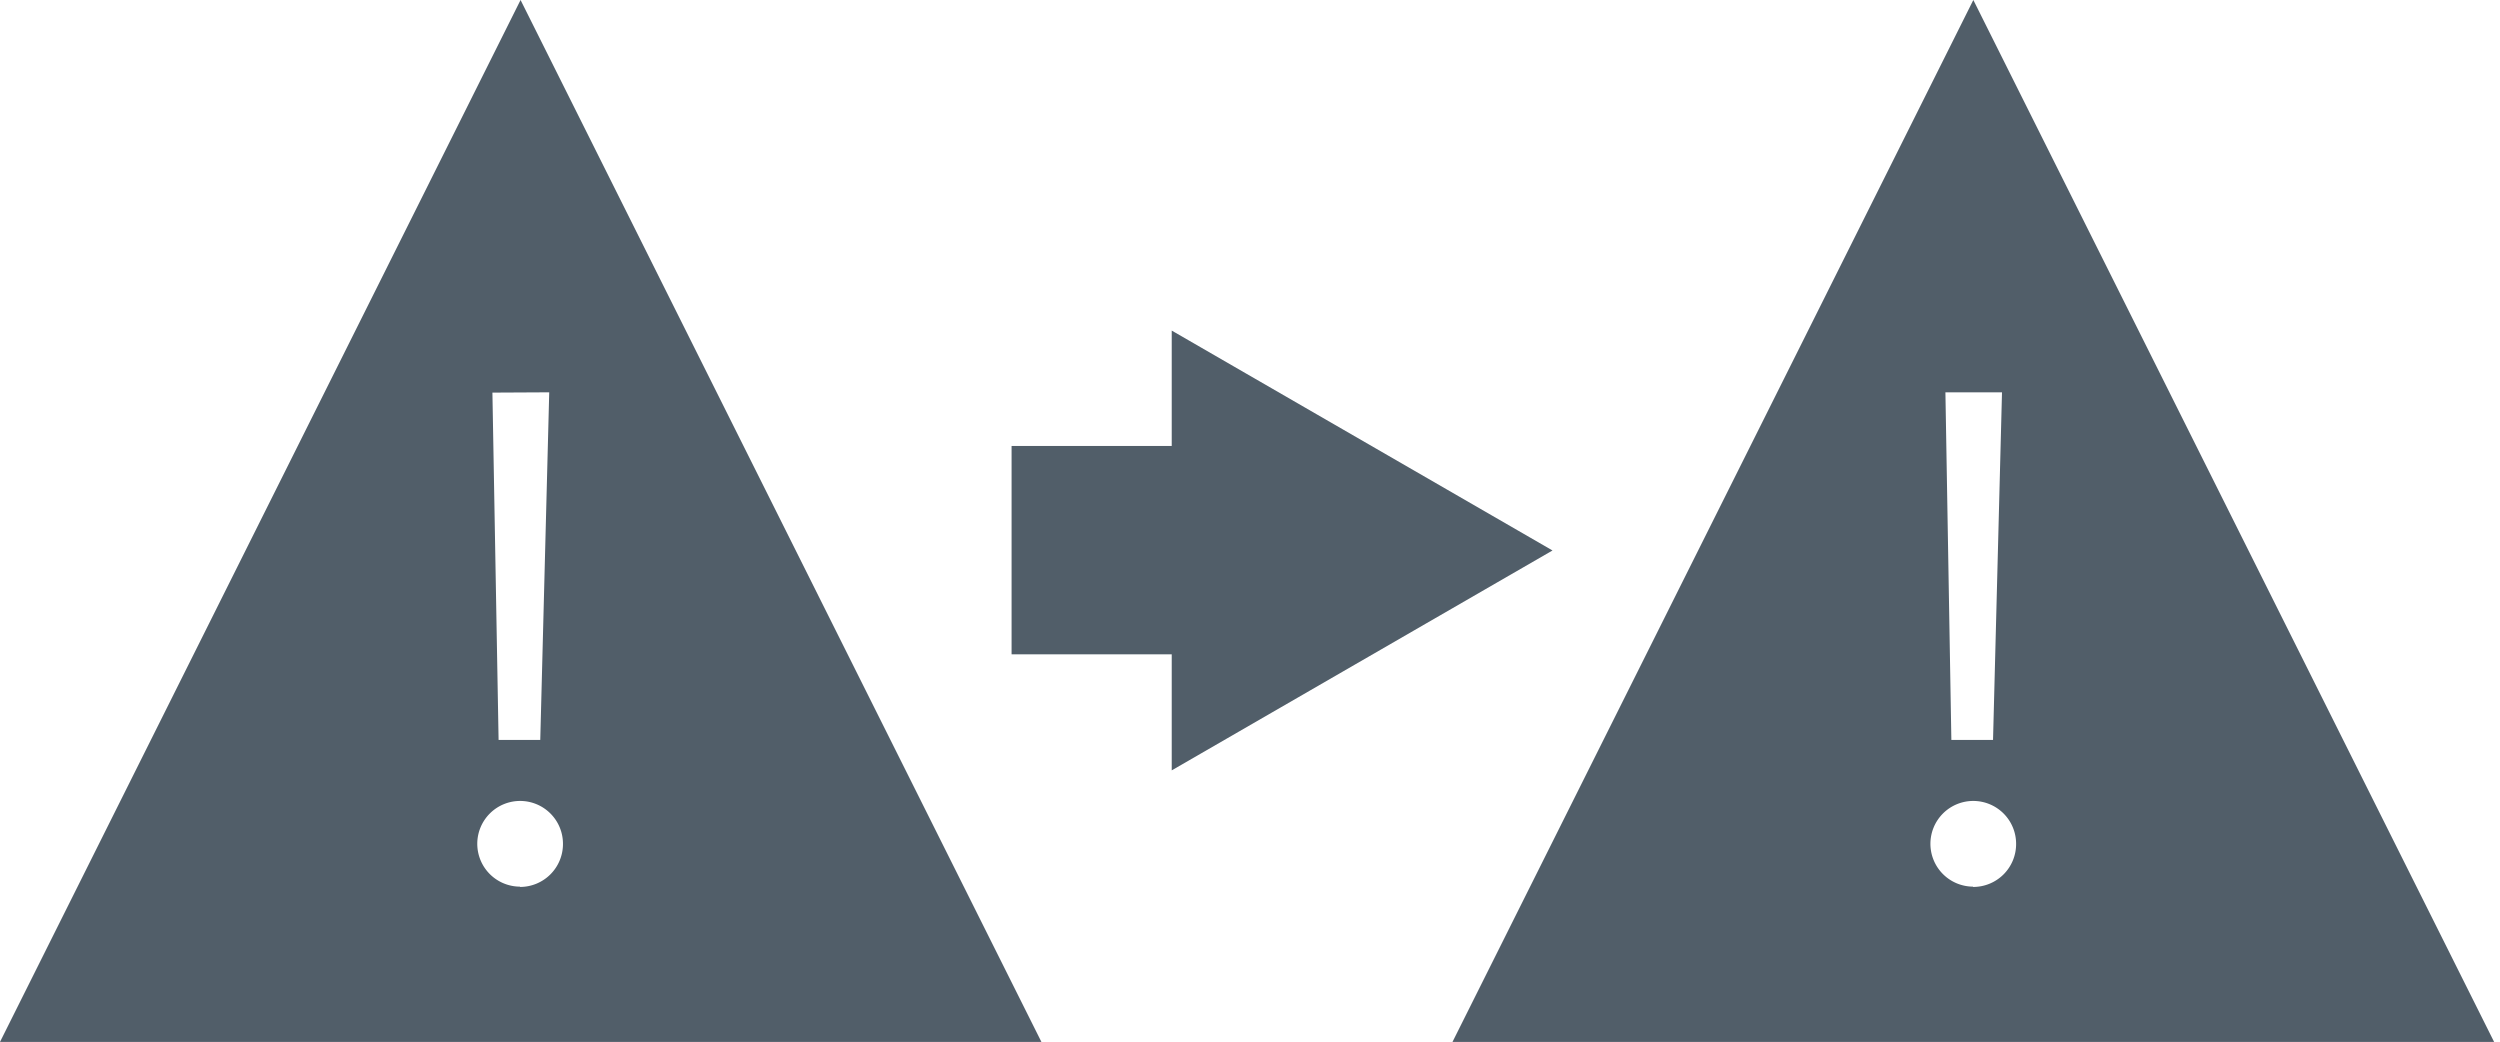 <svg id="Ebene_1" data-name="Ebene 1" xmlns="http://www.w3.org/2000/svg" viewBox="0 0 340.16 141.73"><defs><style>.cls-1{fill:#515e69;}.cls-2{fill:none;stroke:#515e69;stroke-miterlimit:10;stroke-width:6px;}</style></defs><title>RiskTransfer</title><path class="cls-1" d="M70.83,0,0,141.77H141.7Zm3.9,53.38-1.22,47.3H67.84L67,53.42Zm-4,67.26a5.83,5.83,0,1,1,5.87-5.77A5.84,5.84,0,0,1,70.78,120.68Z"/><path class="cls-1" d="M268.5,0,197.63,141.77H339.36Zm3.9,53.38-1.22,47.3h-5.67l-.81-47.3Zm-3.95,67.26a5.83,5.83,0,1,1,5.87-5.77A5.83,5.83,0,0,1,268.45,120.68Z"/><line class="cls-2" x1="168.19" y1="74.9" x2="140.69" y2="74.9"/><polygon class="cls-1" points="159.43 44.98 211.24 74.9 159.43 104.82 159.43 44.98"/><rect class="cls-1" x="137.64" y="60.68" width="35.59" height="28.35"/></svg>